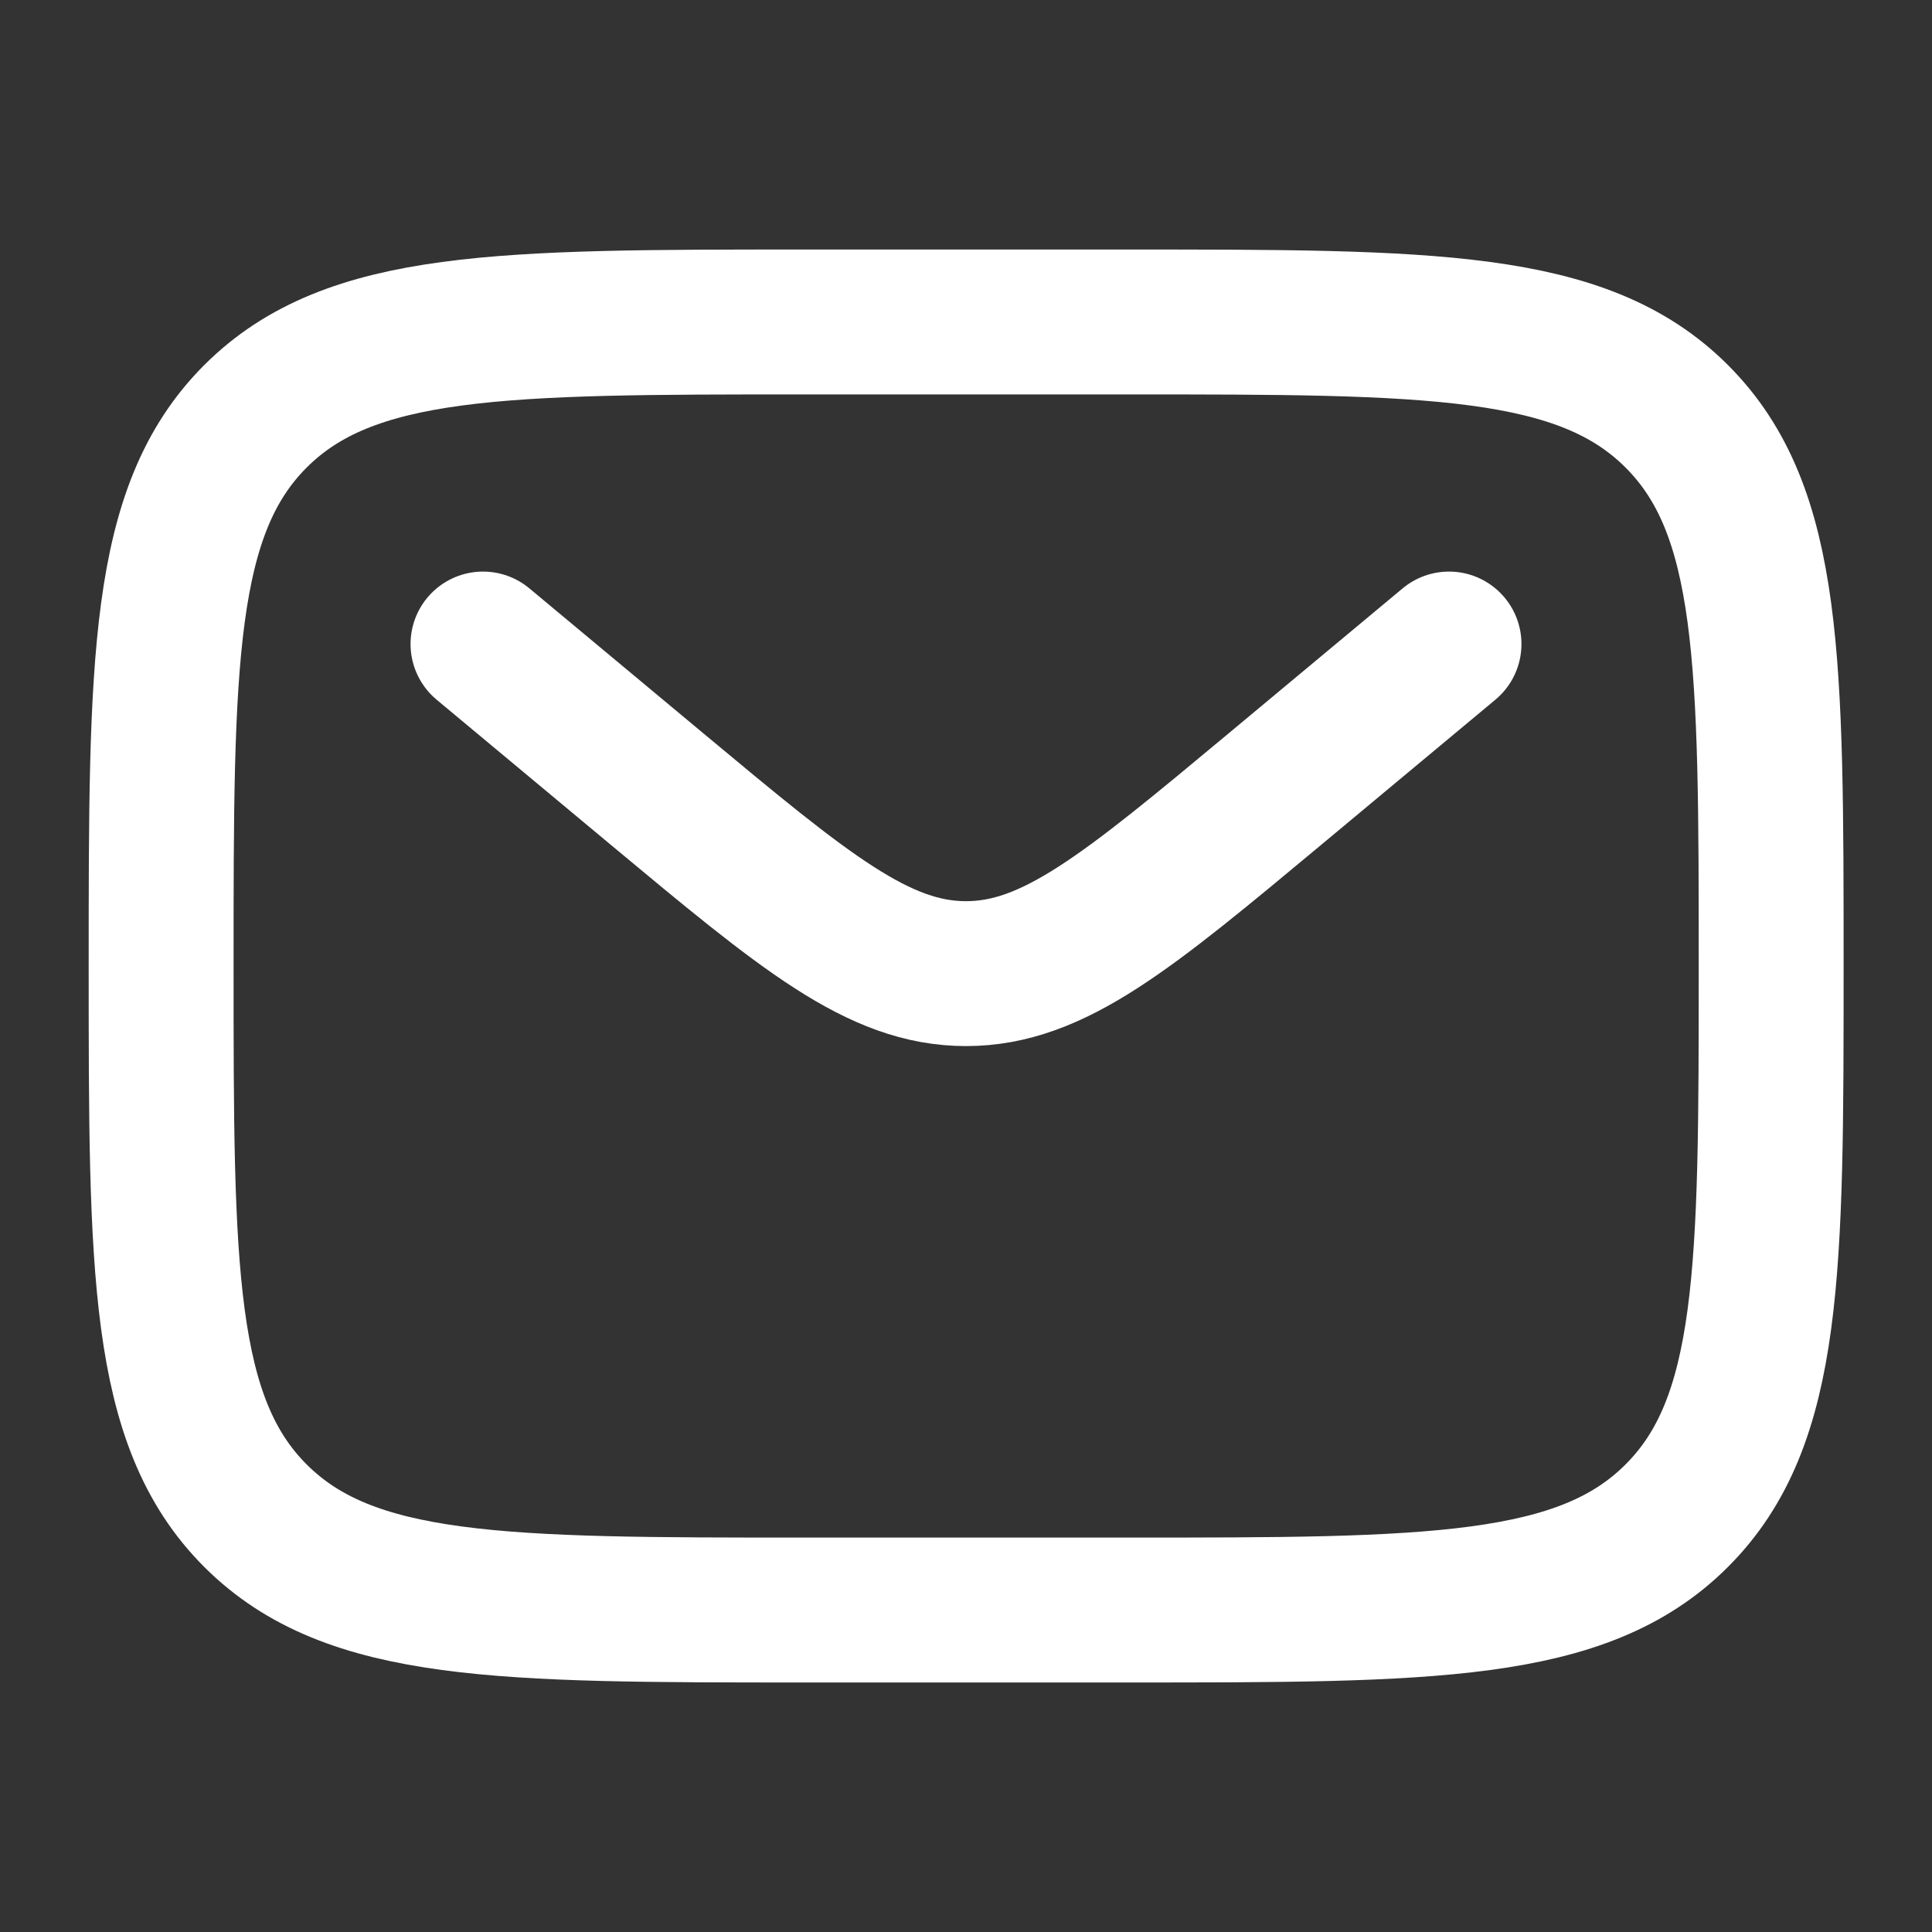 <svg xmlns="http://www.w3.org/2000/svg" width="20" height="20" viewBox="0 0 20 20" fill="none"><rect x="0" y="0" width="20" height="20" fill="#333333" stroke="none"/><g id="icon"><path id="Vector" d="M1.668 10C1.668 6.857 1.668 5.286 2.644 4.31C3.621 3.333 5.192 3.333 8.335 3.333H11.668C14.811 3.333 16.382 3.333 17.358 4.31C18.335 5.286 18.335 6.857 18.335 10C18.335 13.143 18.335 14.714 17.358 15.69C16.382 16.667 14.811 16.667 11.668 16.667H8.335C5.192 16.667 3.621 16.667 2.644 15.69C1.668 14.714 1.668 13.143 1.668 10Z" stroke="white" stroke-width="1.5"></path><path id="Vector_2" d="M5 6.667L6.799 8.166C8.33 9.441 9.095 10.079 10 10.079C10.905 10.079 11.67 9.441 13.201 8.166L15 6.667" stroke="white" stroke-width="1.5" stroke-linecap="round"></path></g></svg>